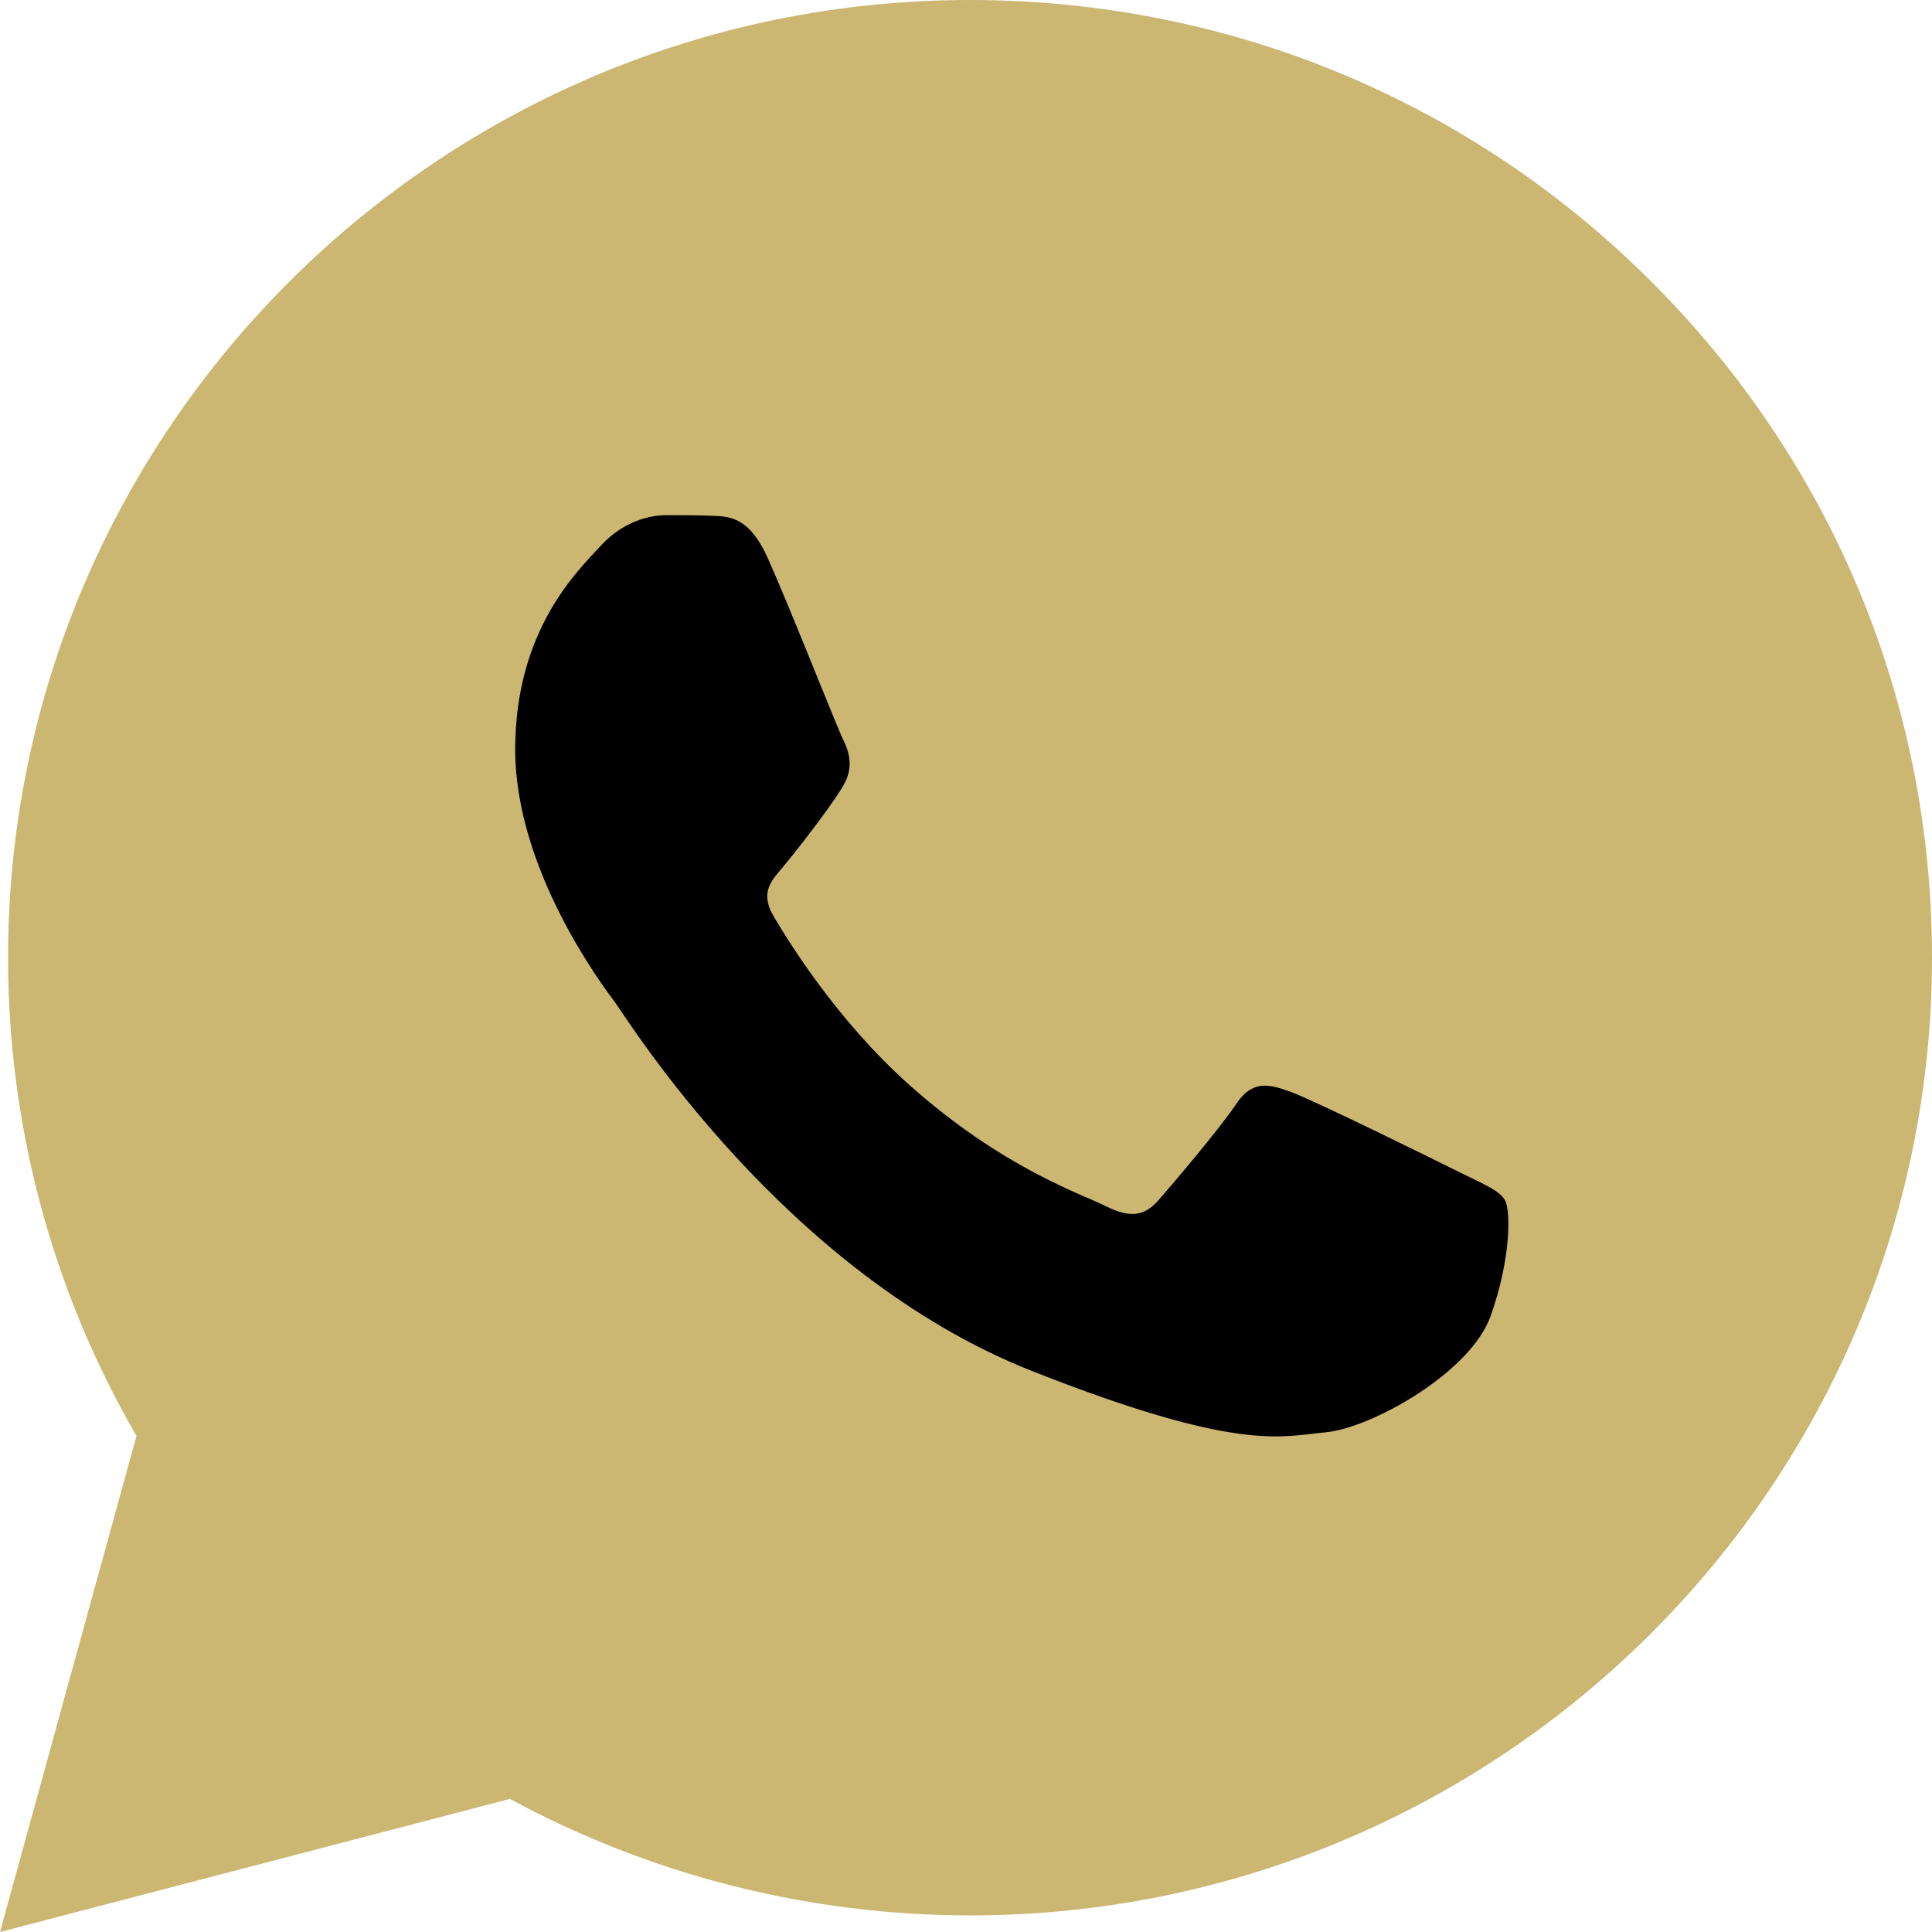 <?xml version="1.0" encoding="UTF-8"?> <svg xmlns="http://www.w3.org/2000/svg" width="75" height="75" viewBox="0 0 75 75" fill="none"><path d="M0 75L5.298 55.741C2.029 50.105 0.311 43.711 0.313 37.162C0.321 16.671 17.073 0 37.656 0C47.646 0.004 57.023 3.875 64.072 10.899C71.123 17.924 75.004 27.261 75 37.191C74.991 57.683 58.239 74.356 37.658 74.356C37.656 74.356 37.659 74.356 37.658 74.356H37.641C31.392 74.353 25.25 72.792 19.796 69.833L0 75Z" fill="#CBB772"></path><path fill-rule="evenodd" clip-rule="evenodd" d="M29.803 21.661C29.092 20.082 28.344 20.05 27.668 20.023C27.115 19.999 26.482 20 25.85 20C25.218 20 24.19 20.238 23.321 21.187C22.451 22.136 20 24.431 20 29.099C20 33.767 23.4 38.276 23.874 38.91C24.348 39.543 30.436 49.427 40.078 53.229C48.091 56.39 49.722 55.761 51.461 55.603C53.201 55.445 57.073 53.308 57.864 51.093C58.655 48.878 58.655 46.98 58.417 46.583C58.18 46.188 57.548 45.95 56.599 45.476C55.651 45.002 50.987 42.706 50.117 42.39C49.247 42.073 48.615 41.916 47.983 42.866C47.35 43.814 45.533 45.95 44.98 46.583C44.426 47.217 43.873 47.296 42.924 46.821C41.976 46.346 38.92 45.345 35.296 42.113C32.476 39.599 30.572 36.493 30.018 35.544C29.465 34.595 30.009 34.127 30.435 33.608C31.202 32.675 32.49 30.997 32.806 30.365C33.122 29.732 32.964 29.178 32.727 28.703C32.49 28.229 30.646 23.538 29.803 21.661V21.661Z" fill="black"></path></svg> 